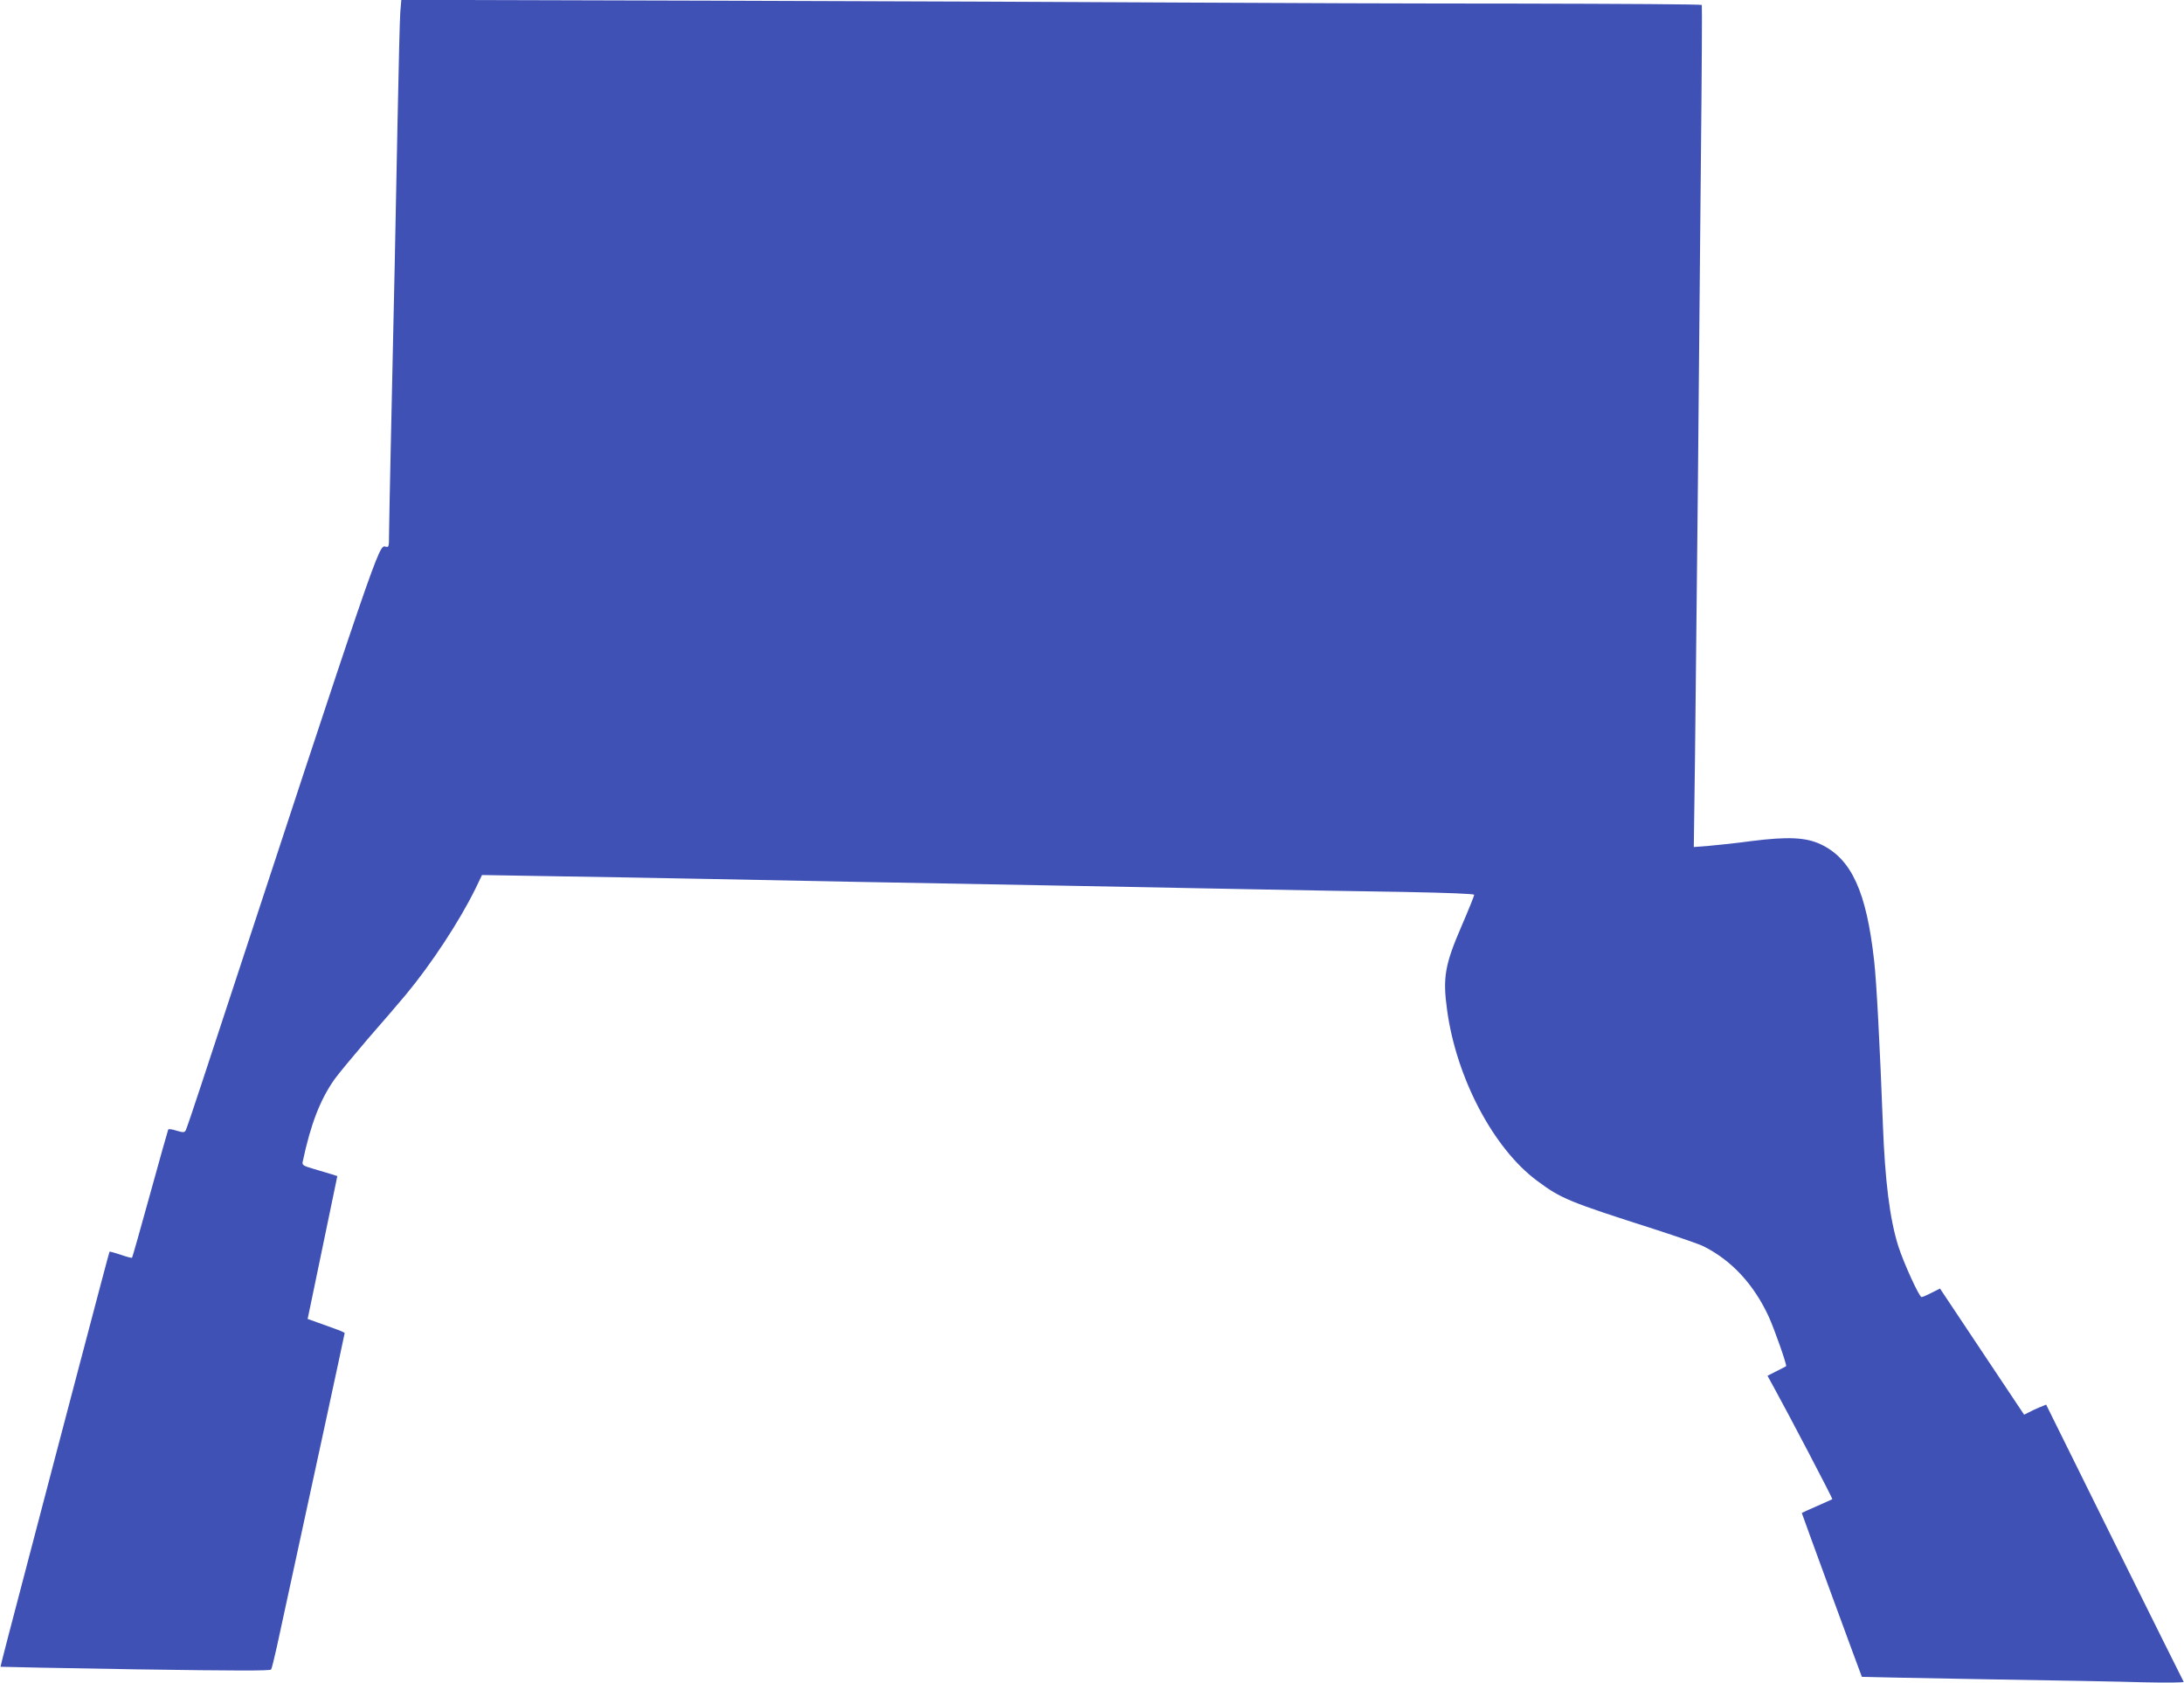 <?xml version="1.0" standalone="no"?>
<!DOCTYPE svg PUBLIC "-//W3C//DTD SVG 20010904//EN"
 "http://www.w3.org/TR/2001/REC-SVG-20010904/DTD/svg10.dtd">
<svg version="1.0" xmlns="http://www.w3.org/2000/svg"
 width="1280pt" height="986pt" viewBox="0 0 1280 986"
 preserveAspectRatio="xMidYMid meet">
<g transform="translate(0,986) scale(0.1,-0.1)"
fill="#3f51b5" stroke="none">
<path d="M2346 9788 c-3 -40 -10 -327 -16 -638 -10 -556 -21 -1045 -40 -1915
-5 -242 -10 -472 -10 -512 0 -66 -1 -71 -20 -66 -41 11 -34 31 -1077 -3142
-47 -143 -89 -267 -94 -277 -8 -14 -13 -15 -54 -3 -24 8 -46 11 -49 7 -2 -4
-50 -174 -106 -377 -56 -204 -104 -372 -106 -374 -3 -3 -32 5 -66 17 -34 11
-64 20 -66 18 -2 -2 -77 -287 -168 -632 -91 -346 -235 -892 -319 -1214 -85
-321 -153 -585 -152 -586 1 -1 357 -8 790 -15 602 -9 791 -9 796 -1 4 7 19 67
34 135 204 938 397 1831 397 1836 0 3 -24 14 -53 24 -28 10 -77 28 -108 39
l-56 20 18 86 c10 48 41 197 69 332 28 135 59 284 69 332 l18 87 -31 10 c-17
5 -64 19 -104 31 -65 19 -72 23 -68 43 47 221 102 363 187 484 24 33 112 139
194 235 83 95 183 211 222 258 150 180 317 434 410 624 l38 79 415 -7 c228 -3
638 -11 910 -16 485 -10 1013 -20 2115 -40 303 -6 773 -15 1045 -20 272 -5
683 -13 913 -16 264 -5 417 -11 417 -17 0 -6 -33 -88 -74 -183 -98 -226 -111
-302 -85 -491 54 -399 272 -812 527 -1001 142 -106 185 -123 697 -287 132 -43
258 -86 280 -98 164 -82 294 -223 381 -411 34 -75 108 -285 102 -291 -2 -1
-27 -15 -56 -29 l-53 -27 34 -62 c90 -163 349 -658 346 -661 -2 -1 -43 -20
-91 -41 -49 -21 -88 -39 -88 -40 0 -4 350 -958 352 -960 2 -1 320 -7 708 -14
388 -6 813 -14 944 -18 140 -3 237 -2 234 3 -3 5 -186 372 -406 816 l-400 808
-39 -16 c-21 -9 -50 -22 -64 -30 l-26 -13 -247 370 -246 369 -50 -25 c-27 -14
-53 -25 -58 -25 -14 0 -107 205 -137 300 -50 161 -77 378 -90 715 -17 449 -37
834 -51 955 -45 406 -133 598 -313 683 -87 41 -192 46 -406 19 -88 -12 -200
-24 -249 -28 l-89 -7 7 514 c3 283 11 1005 17 1604 5 600 14 1477 18 1950 5
473 7 863 5 866 -2 4 -484 7 -1071 8 -588 0 -1473 3 -1968 6 -495 3 -1729 8
-2742 11 l-1841 5 -6 -73z"/>
</g>
</svg>
